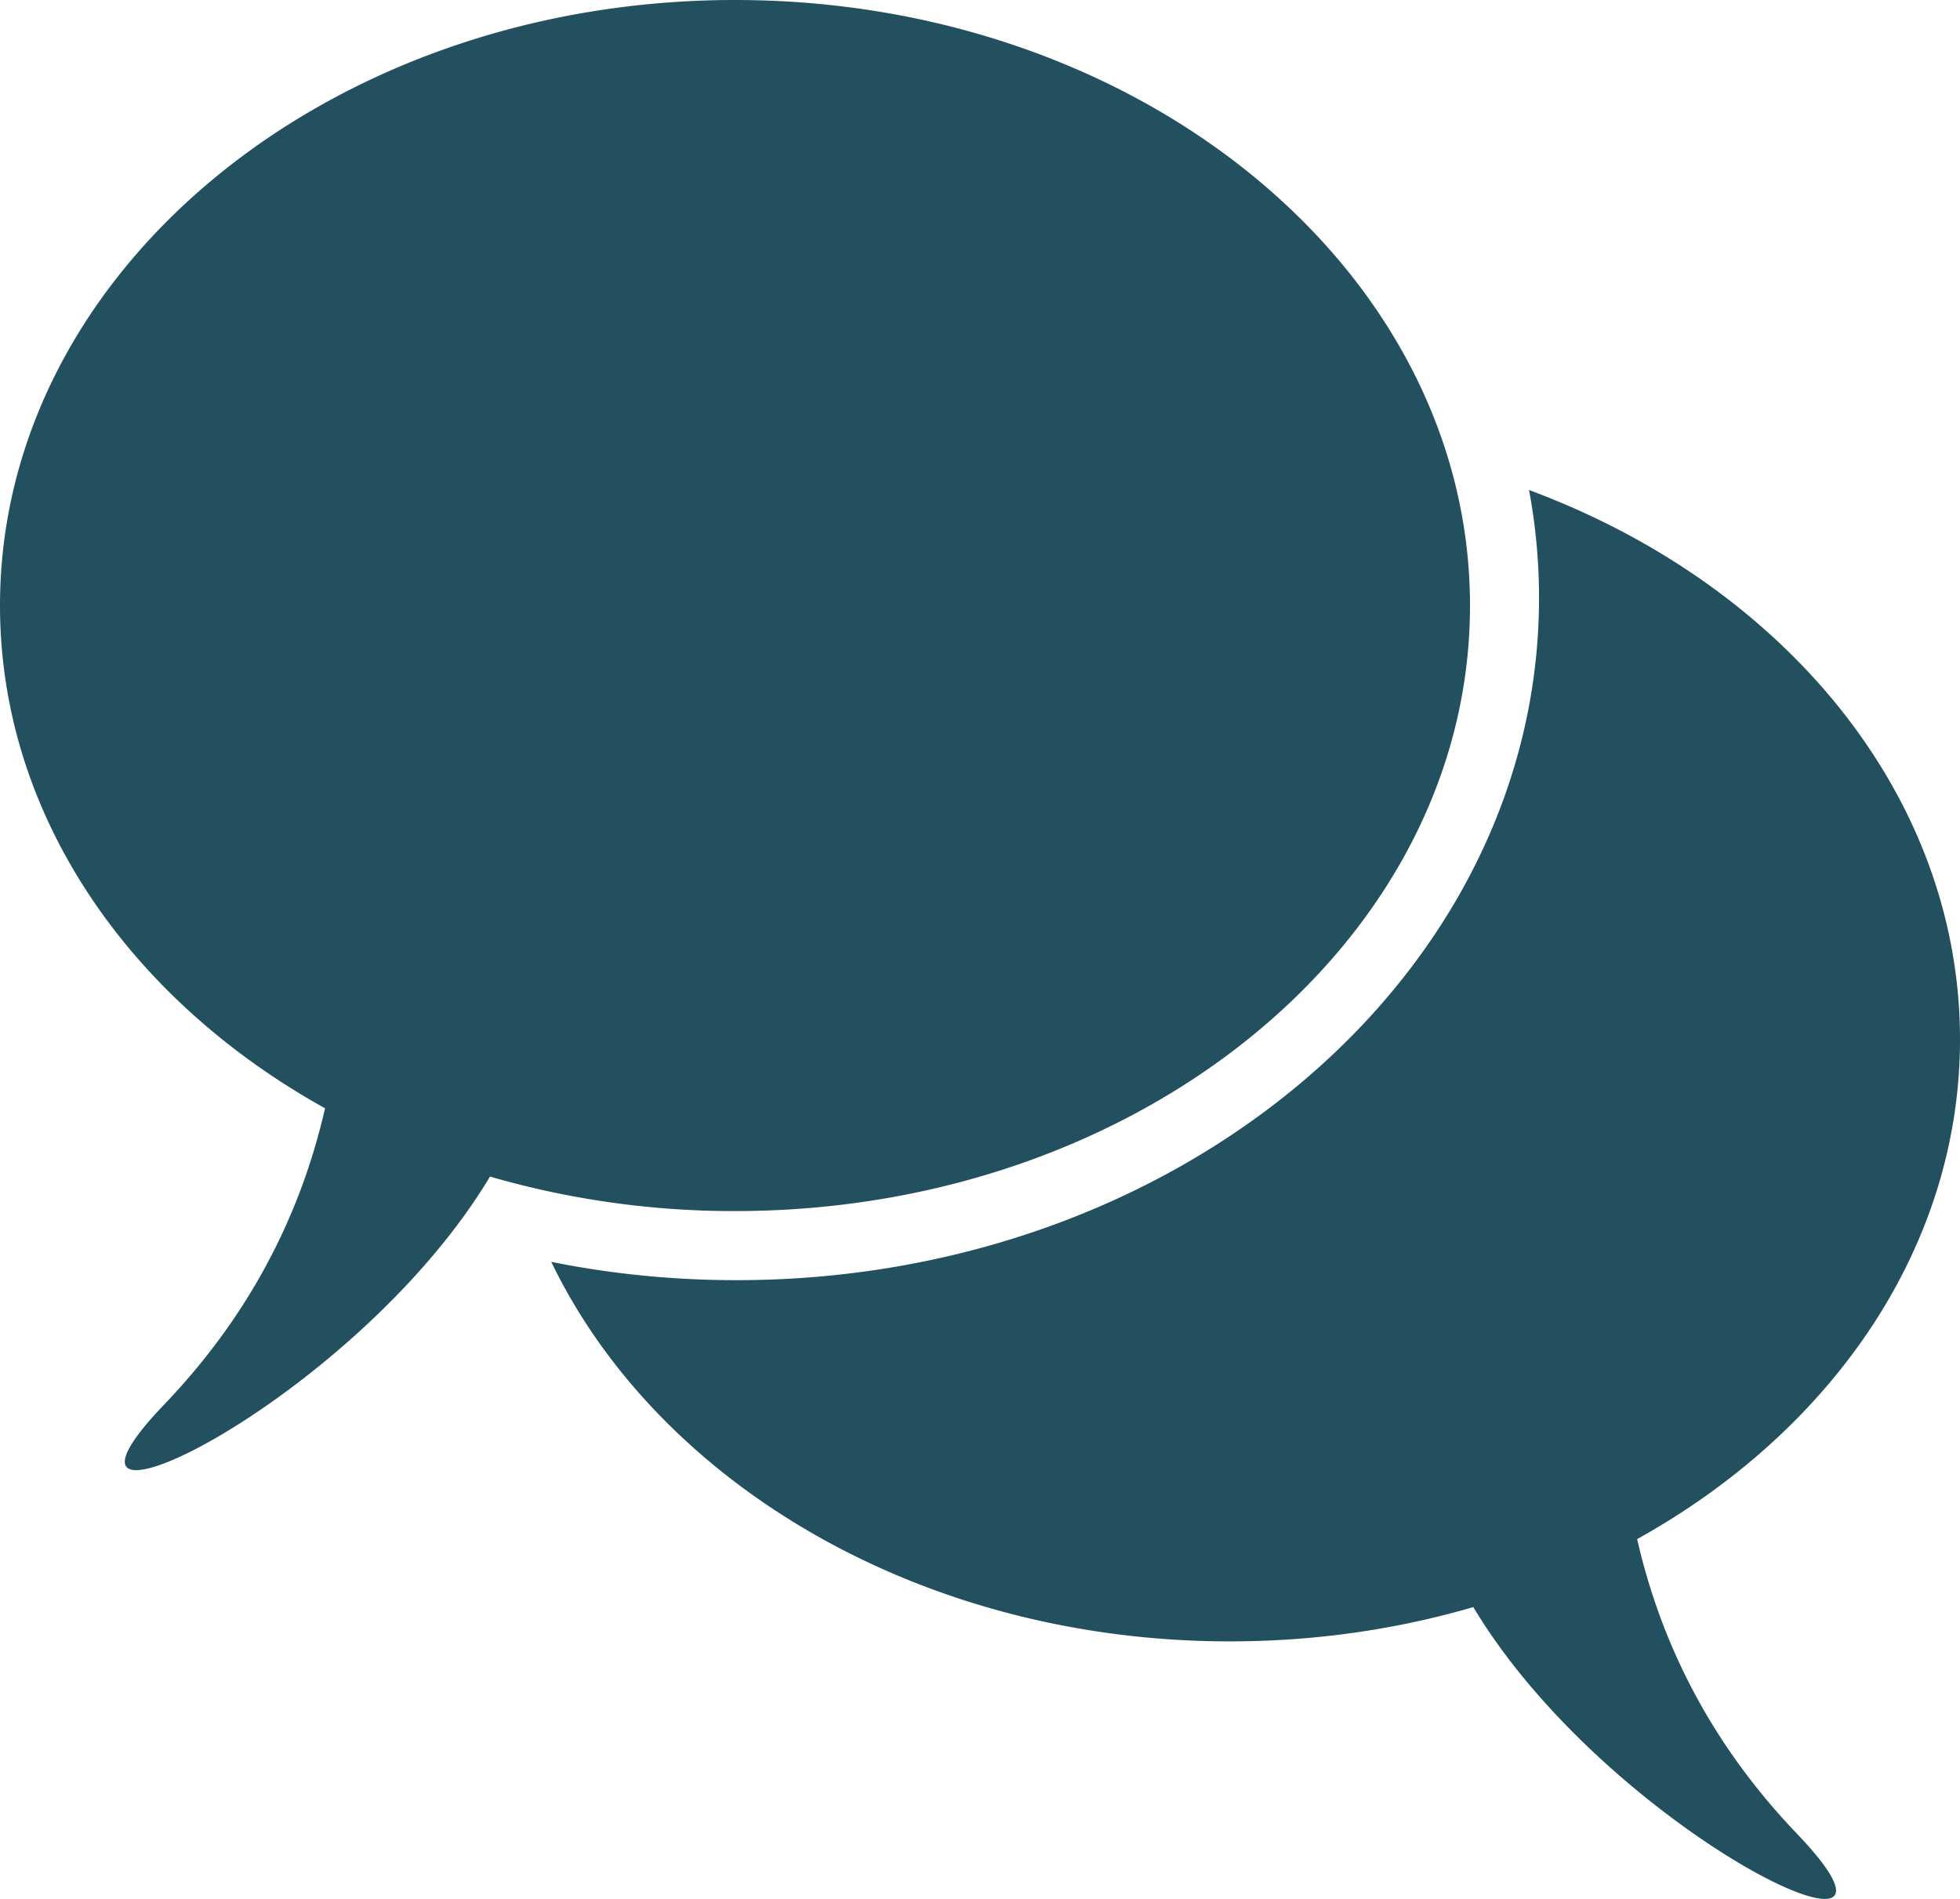 <svg xmlns="http://www.w3.org/2000/svg" width="32" height="31" viewBox="0 0 32 31"><g fill="#22505f" fill-rule="evenodd"><path d="M24.964 8C29.112 9.538 32 12.975 32 16.968c0 3.398-2.092 6.393-5.271 8.158.416 1.824 1.286 3.427 2.609 4.81 2.514 2.627-3.06.01-5.284-3.7-1.243.363-2.58.56-3.974.56-5.027 0-9.328-2.566-11.08-6.196.971.196 1.984.299 3.025.299 7.236 0 13.102-4.987 13.102-11.139A9.58 9.58 0 0 0 24.964 8z"/><path d="M8 19.208C5.76 22.94.15 25.572 2.68 22.93c1.331-1.39 2.207-3.003 2.627-4.837C2.106 16.316 0 13.303 0 9.886 0 4.426 5.373 0 12 0s12 4.426 12 9.886c0 5.46-5.373 9.885-12 9.885a14.31 14.31 0 0 1-4-.563z"/></g></svg>